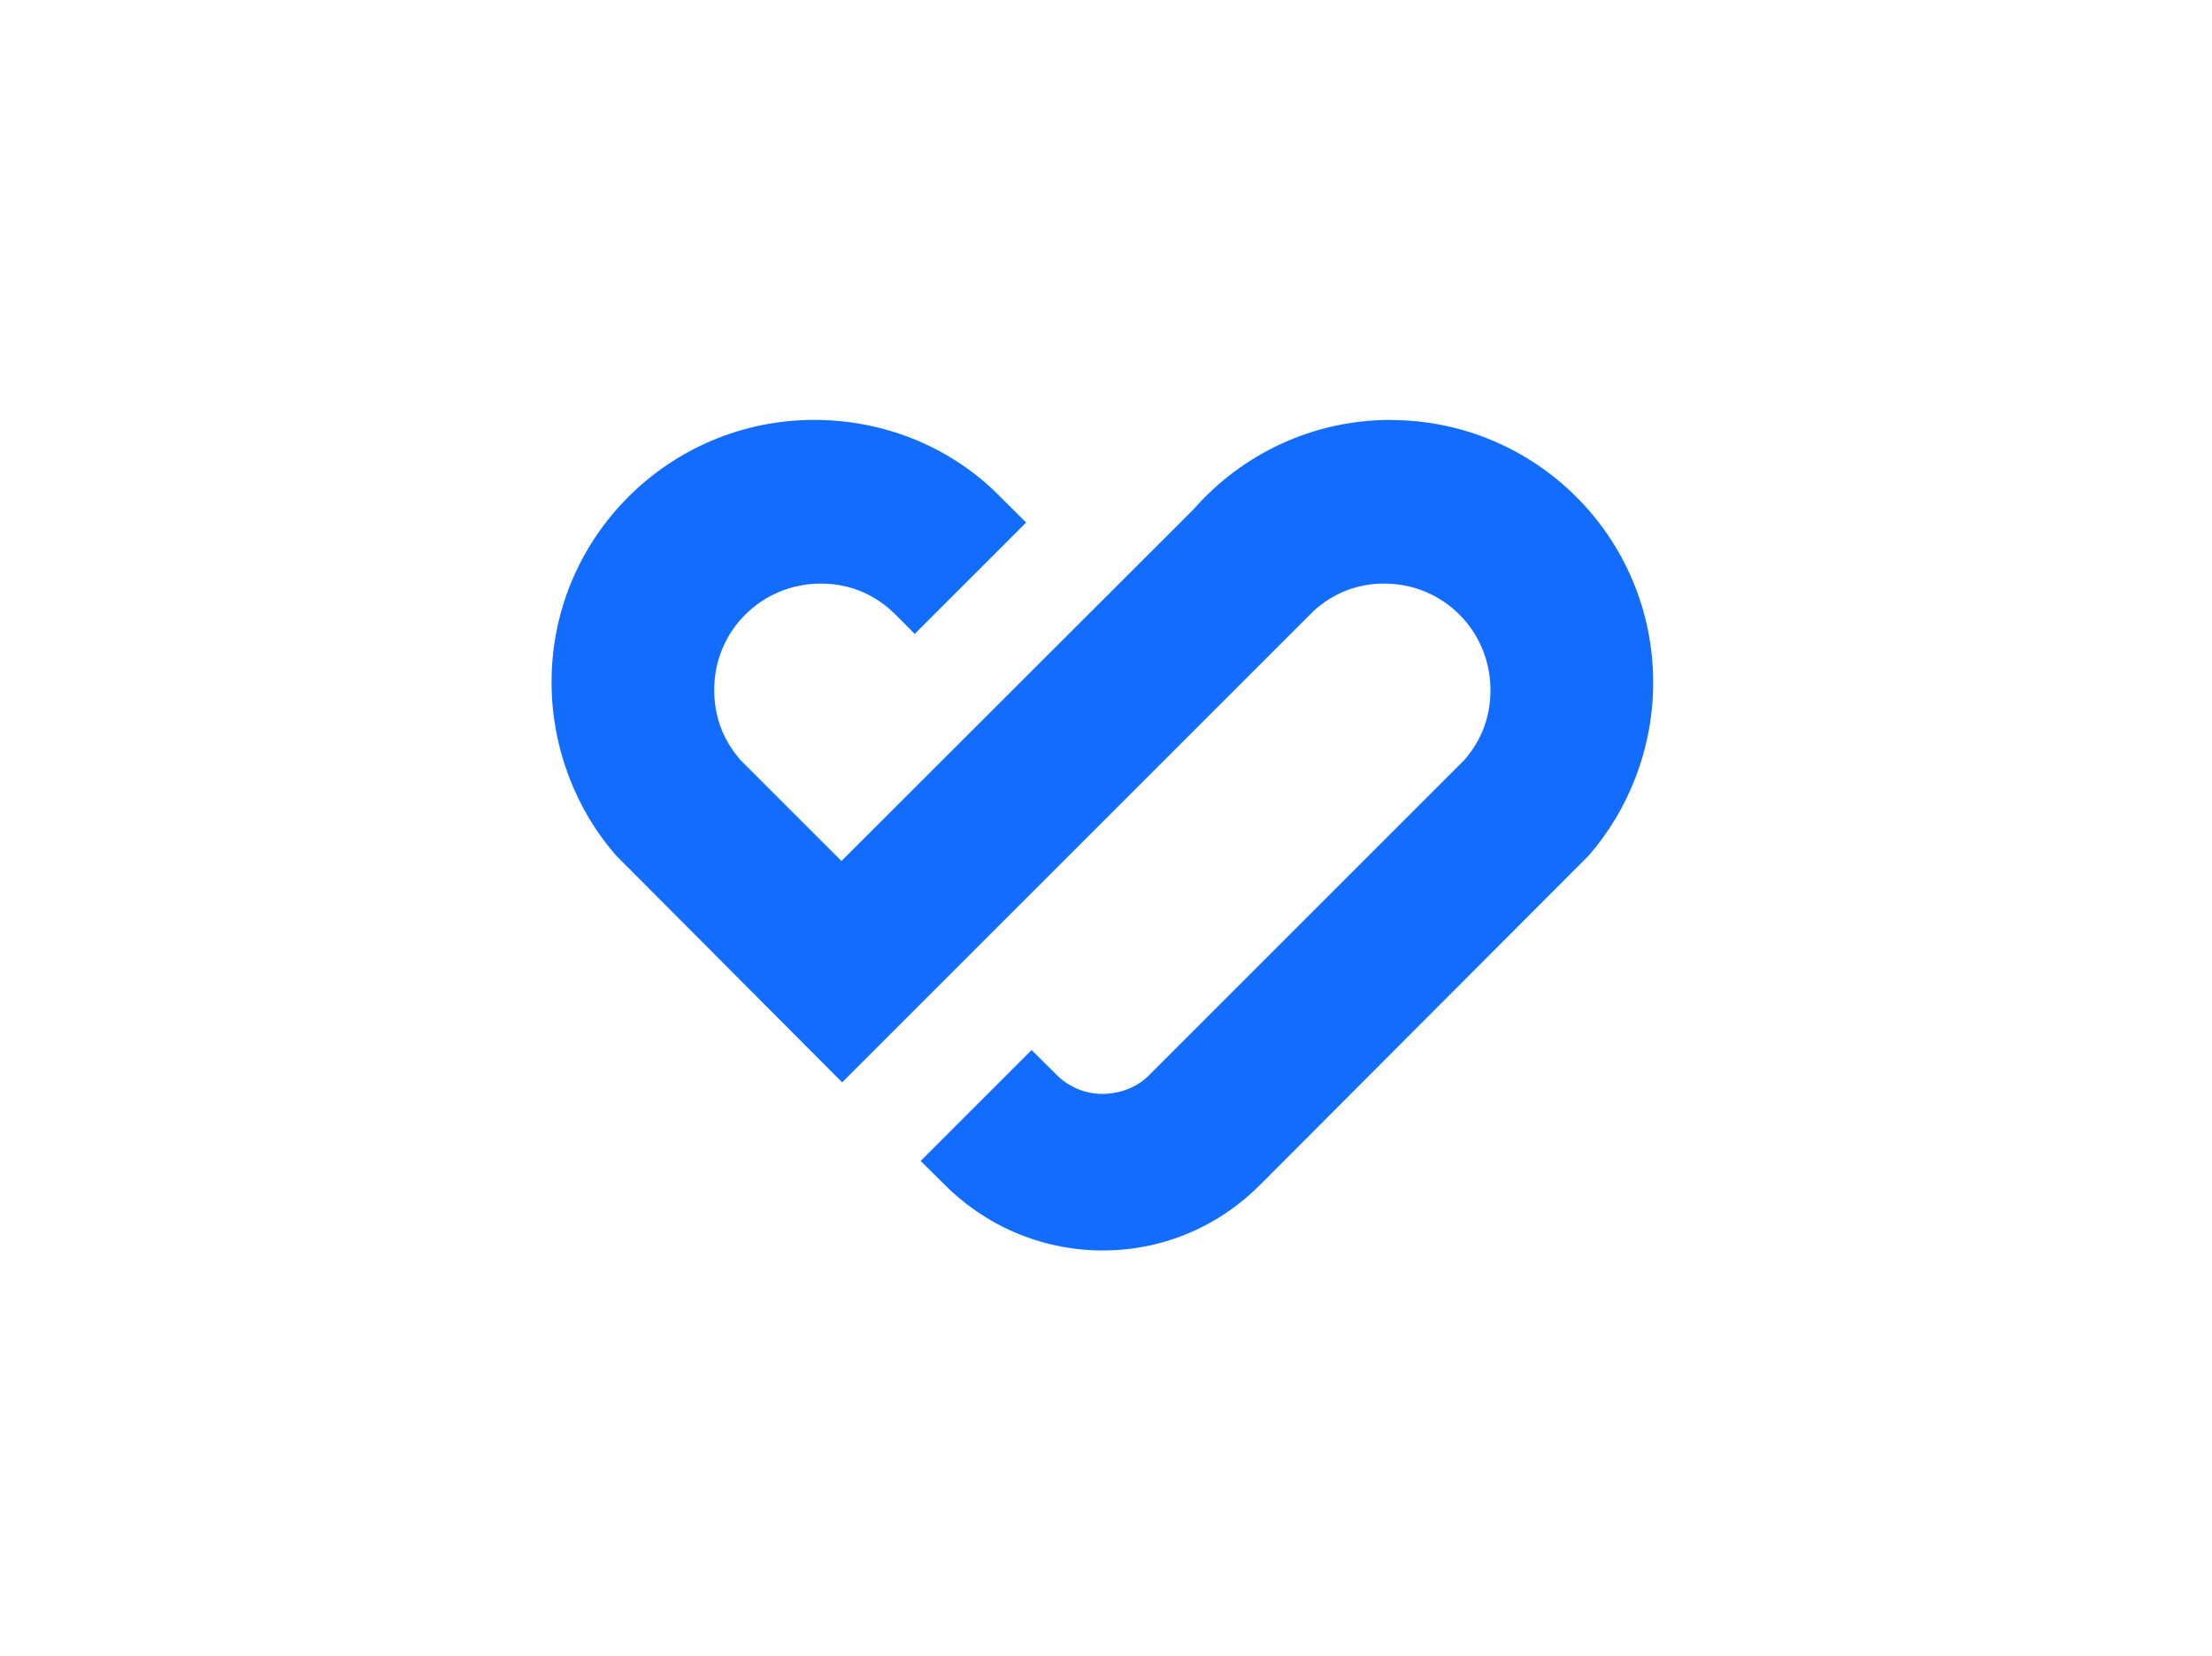 <?xml version="1.0" encoding="UTF-8"?>
<svg xmlns="http://www.w3.org/2000/svg" id="Layer_1" viewBox="0 0 502.4 376.17">
  <defs>
    <style>.cls-1{fill:#126dfe;stroke-width:0px;}</style>
  </defs>
  <path class="cls-1" d="M315.88,95.39c-17.86,0-33.9,7.87-44.81,20.33l-79.96,79.87-22.88-22.88c-3.96-4.49-6.04-9.91-6.01-16.06,0-13.38,10.8-24.07,24.18-24.07,6.07,0,11.41,2.05,15.87,5.98,1.41,1.27,5.48,5.46,5.48,5.46l25.31-25.31-7.31-7.28c-10.61-10.05-25.06-16.04-40.82-16.04-32.9,0-59.66,26.64-59.66,59.57,0,15.07,5.65,29.11,14.65,39.38l51.35,51.54,107.26-107.26c4.49-3.96,9.83-6.07,15.95-6.04,13.4.03,24.07,10.83,24.04,24.23,0,6.07-2.08,11.47-6.01,15.92l-71.29,71.29c-2.69,2.85-6.62,4.46-10.86,4.49-4.24-.03-8-1.8-10.69-4.65l-5.37-5.32-25.2,25.2,5.15,5.1c9.25,9.42,22.13,15.23,36.2,15.23h.03c14.1,0,26.78-5.79,36-15.2l74.31-74.47c9-10.27,14.71-24.32,14.68-39.41,0-32.9-26.7-59.57-59.63-59.57"></path>
</svg>
